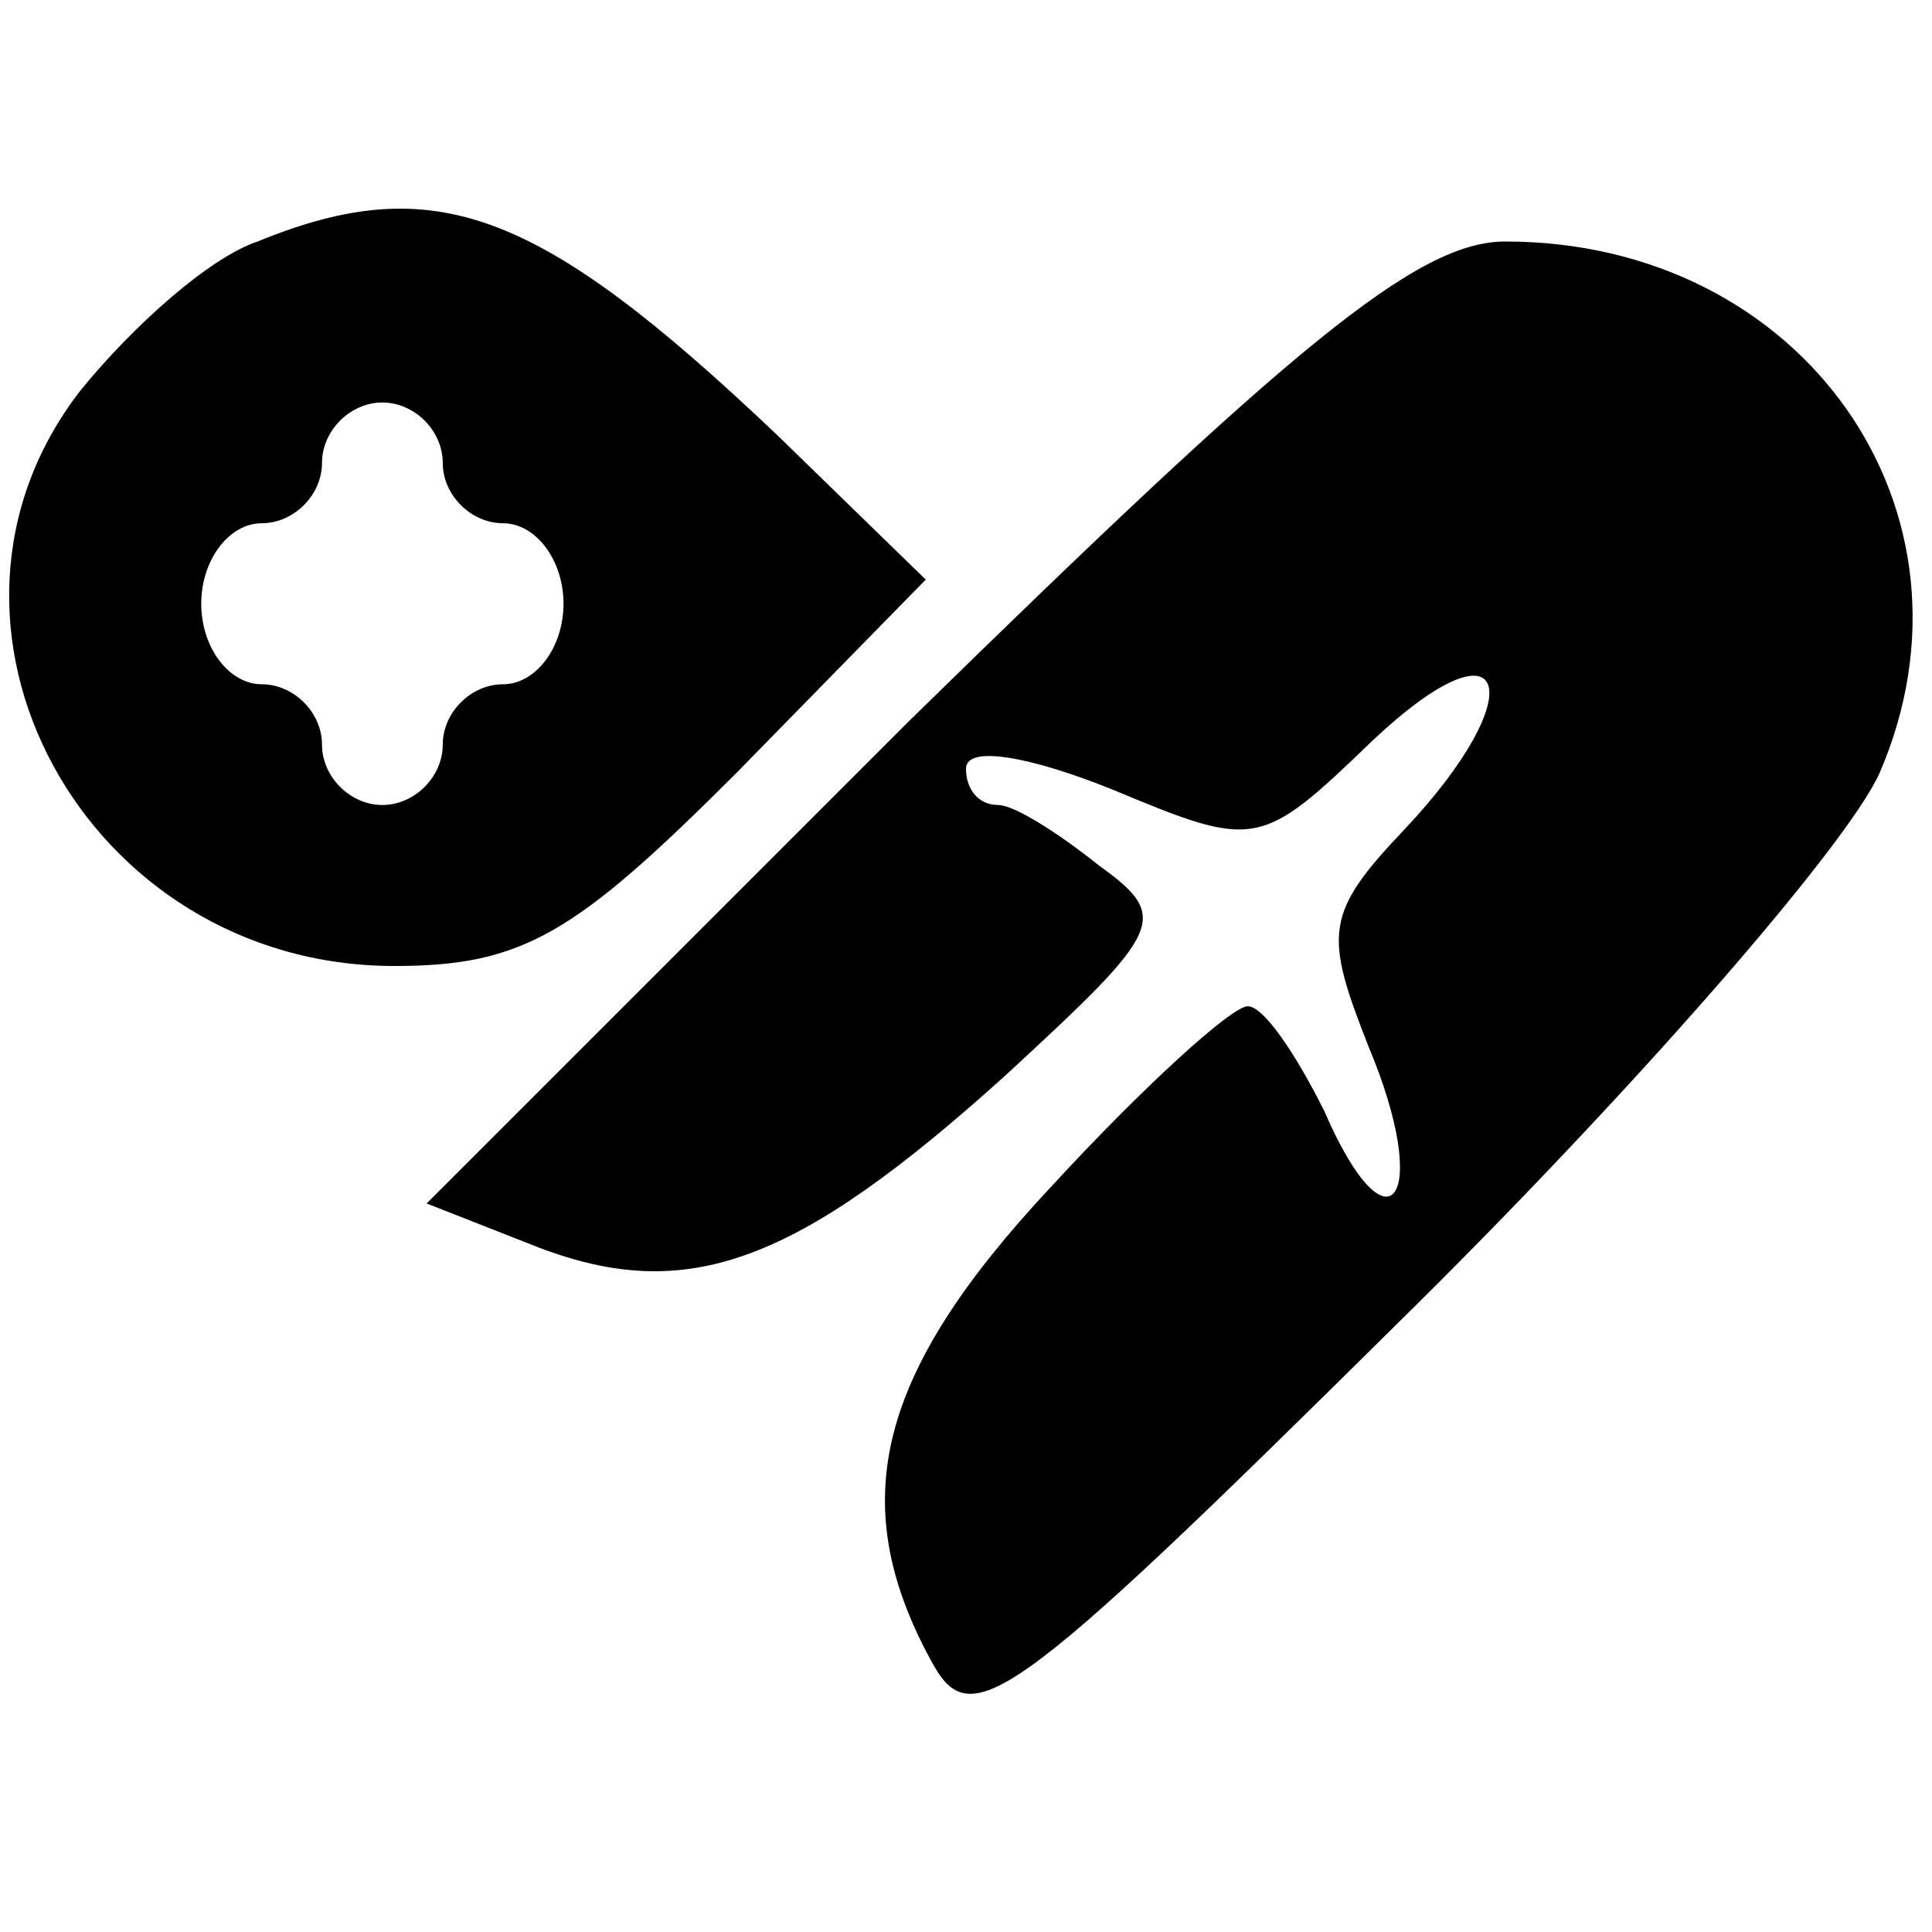 <svg version="1.0" xmlns="http://www.w3.org/2000/svg"
 width="48pt" height="48pt" viewBox="0 0 48 48"
 preserveAspectRatio="xMidYMid meet">

<g transform="translate(0,48) scale(0.1,-0.1)"
fill="#000000" stroke="none">
<path d="M64 420 c-12 -4 -31 -21 -44 -37 -45 -58 1 -143 78 -143 32 0 45 8
85 48 l47 48 -37 36 c-59 56 -85 66 -129 48z m46 -55 c0 -8 7 -15 15 -15 8 0
15 -9 15 -20 0 -11 -7 -20 -15 -20 -8 0 -15 -7 -15 -15 0 -8 -7 -15 -15 -15
-8 0 -15 7 -15 15 0 8 -7 15 -15 15 -8 0 -15 9 -15 20 0 11 7 20 15 20 8 0 15
7 15 15 0 8 7 15 15 15 8 0 15 -7 15 -15z"/>
<path d="M226 301 l-120 -120 28 -11 c37 -14 64 -4 116 43 39 36 41 39 23 52
-10 8 -21 15 -25 15 -5 0 -8 4 -8 9 0 6 16 3 36 -5 36 -15 37 -15 65 12 34 32
40 12 8 -22 -20 -21 -20 -26 -9 -54 16 -38 5 -53 -11 -16 -7 14 -15 26 -19 26
-4 0 -26 -20 -49 -45 -43 -46 -51 -78 -30 -117 10 -19 18 -14 116 83 58 57
112 119 120 137 28 65 -19 132 -93 132 -22 0 -53 -26 -148 -119z"/>
</g>
</svg>
